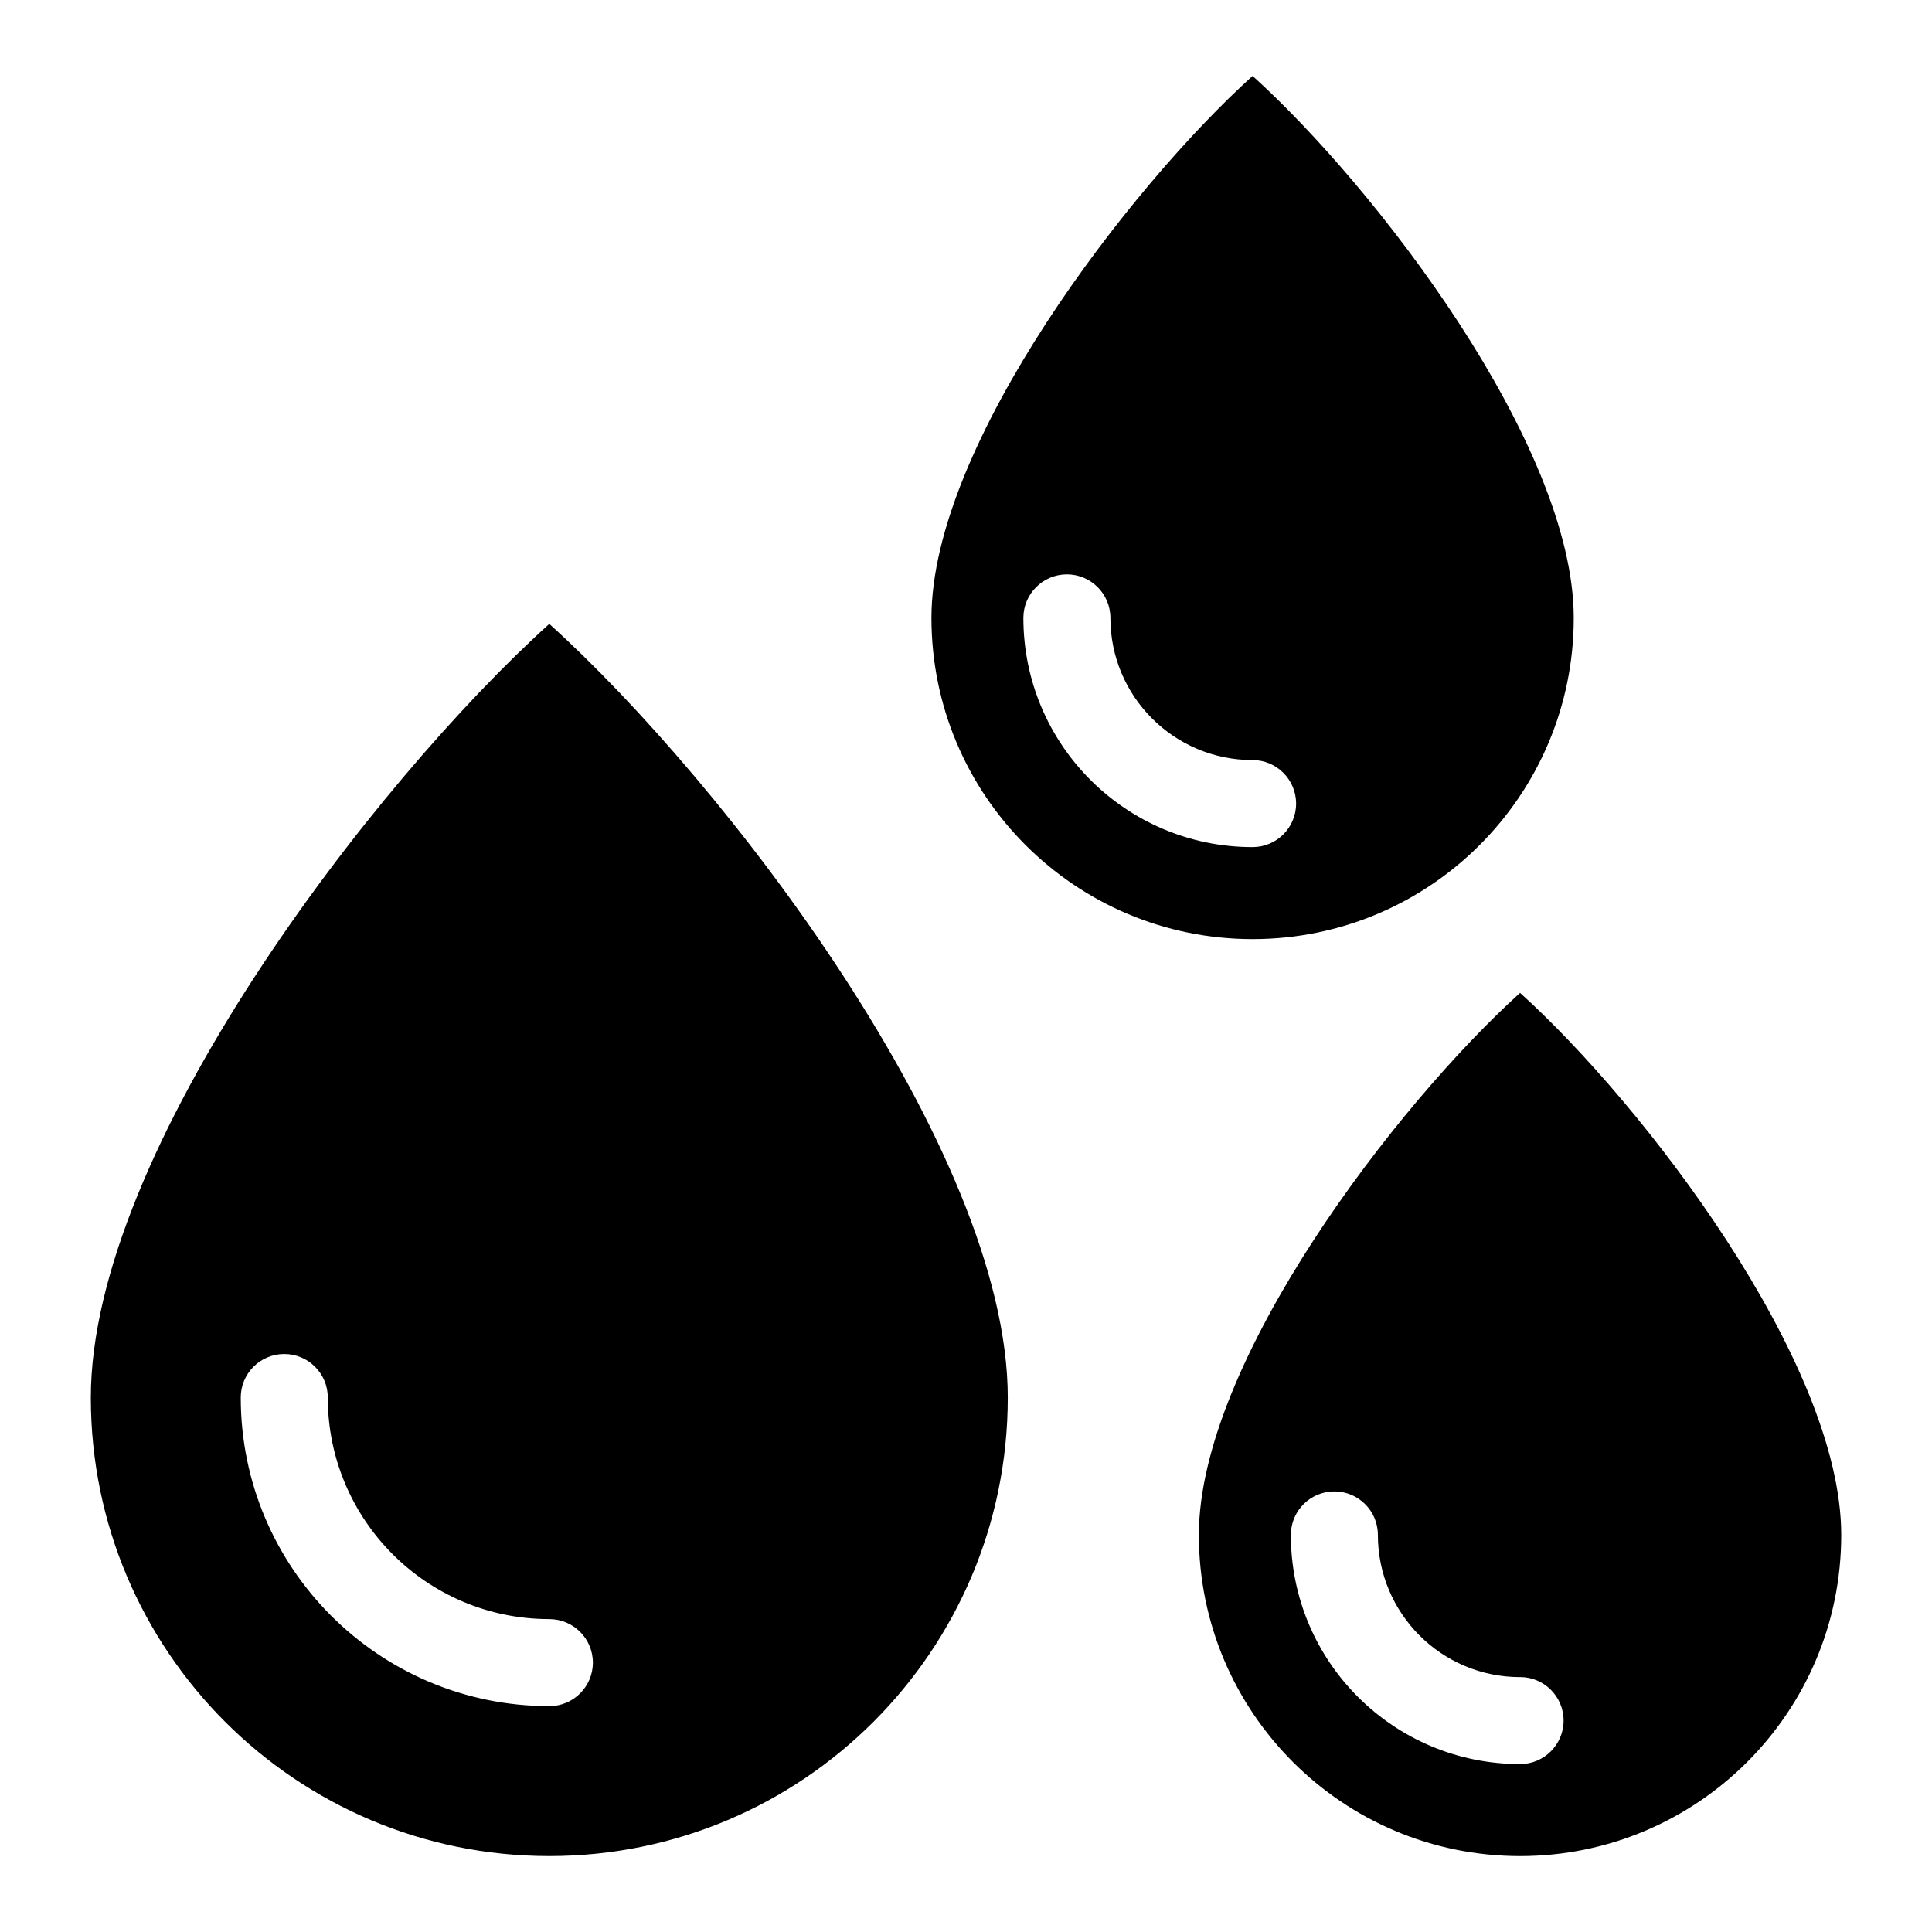 <?xml version="1.0" encoding="UTF-8"?>
<!-- Uploaded to: SVG Repo, www.svgrepo.com, Generator: SVG Repo Mixer Tools -->
<svg fill="#000000" width="800px" height="800px" version="1.1" viewBox="144 144 512 512" xmlns="http://www.w3.org/2000/svg">
 <path d="m289.57 309.34c-46.34 41.82-121.5 139.41-121.5 205.04 0 67.109 54.398 121.5 121.5 121.5 67.109 0 121.5-54.398 121.5-121.5 0-65.582-75.148-163.21-121.5-205.04zm186.38-145.22c-32.465 29.293-85.109 97.656-85.109 143.63 0 47.008 38.102 85.125 85.109 85.125 47.008 0 85.109-38.117 85.109-85.125 0-45.949-52.645-114.32-85.109-143.63zm0 181.31c6.363 0 11.531 5.168 11.531 11.531 0 6.379-5.168 11.531-11.531 11.531-16.762 0-31.953-6.801-42.957-17.789-10.988-10.988-17.789-26.18-17.789-42.957 0-6.363 5.168-11.531 11.531-11.531 6.363 0 11.531 5.168 11.531 11.531 0 10.414 4.219 19.832 11.035 26.648 6.816 6.816 16.234 11.035 26.648 11.035zm70.887 61.695c-32.465 29.293-85.125 97.656-85.125 143.65 0 47.008 38.117 85.109 85.125 85.109s85.109-38.102 85.109-85.109c0-45.949-52.645-114.34-85.109-143.65zm0 181.31c6.363 0 11.531 5.168 11.531 11.531 0 6.379-5.168 11.531-11.531 11.531-16.777 0-31.969-6.801-42.957-17.789-11.004-10.988-17.789-26.18-17.789-42.941 0-6.379 5.168-11.531 11.531-11.531s11.531 5.168 11.531 11.531c0 10.398 4.219 19.816 11.035 26.648 6.816 6.816 16.234 11.035 26.648 11.035zm-257.25-15.355c6.363 0 11.531 5.168 11.531 11.531 0 6.379-5.168 11.531-11.531 11.531-22.582 0-43.031-9.16-57.828-23.957s-23.957-35.246-23.957-57.828c0-6.363 5.152-11.531 11.531-11.531 6.363 0 11.531 5.168 11.531 11.531 0 16.219 6.574 30.895 17.184 41.52 10.625 10.625 25.301 17.199 41.52 17.199z" fill-rule="evenodd"/>
</svg>